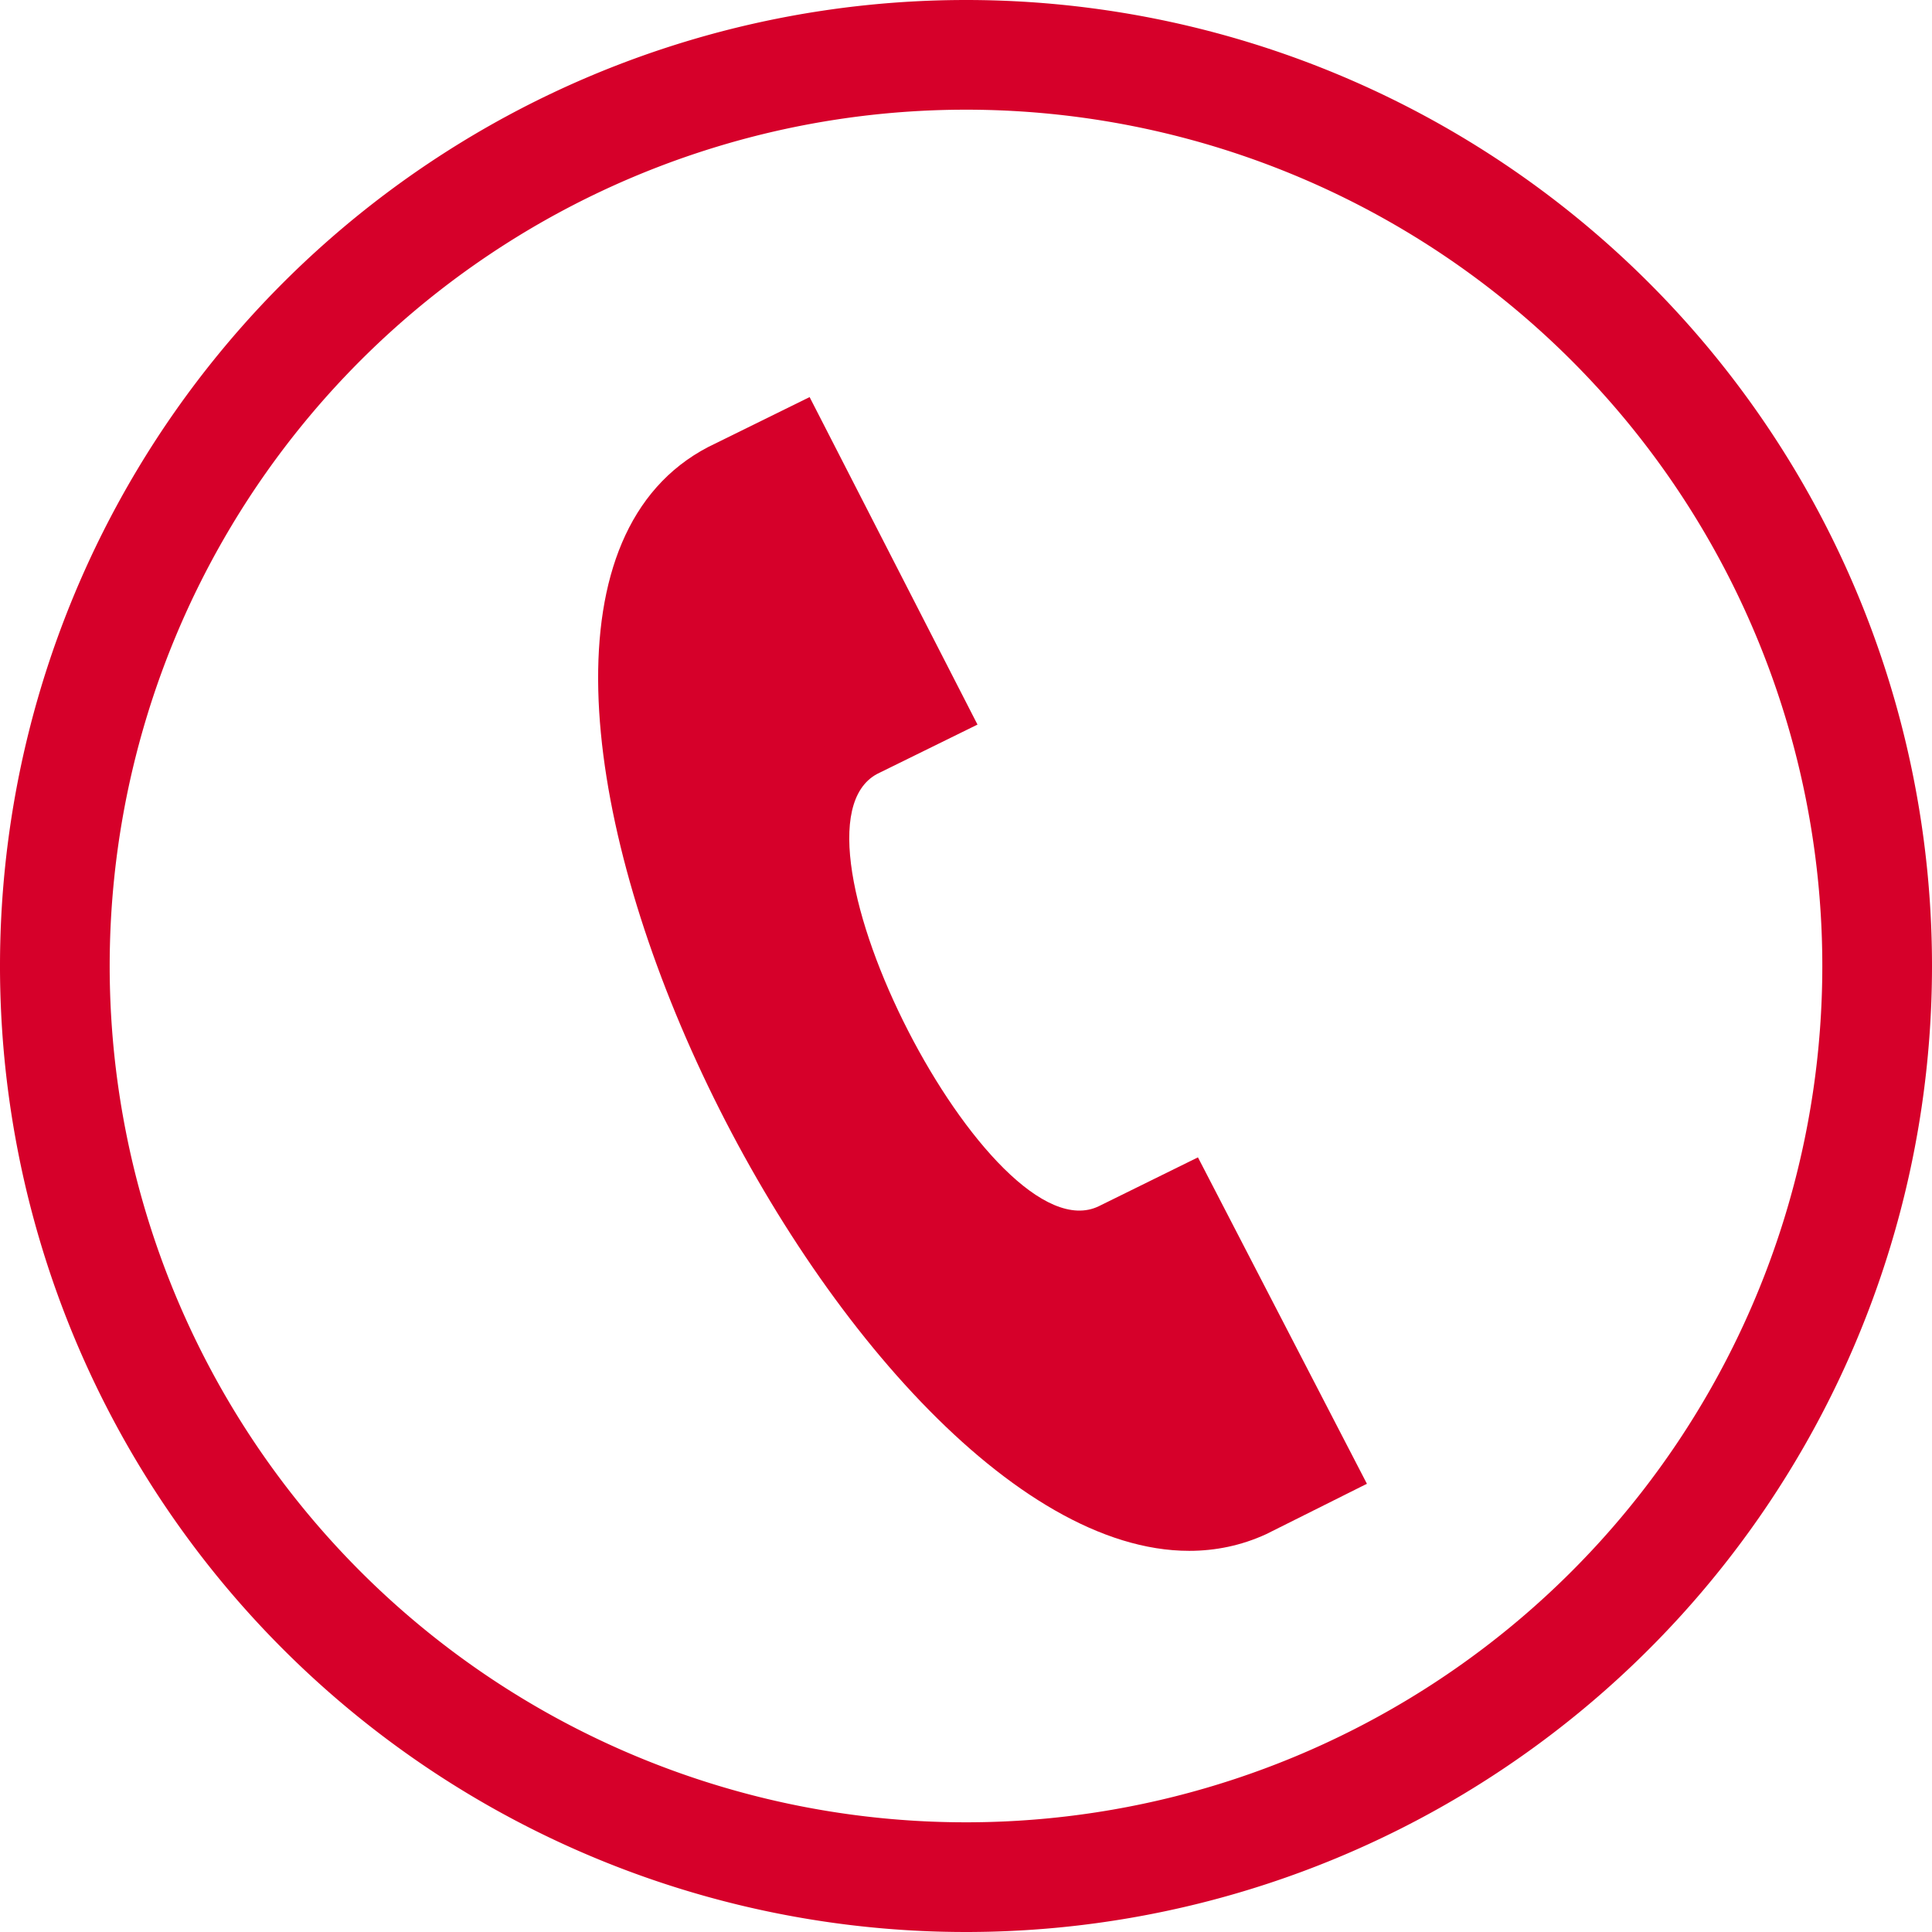 <svg xmlns="http://www.w3.org/2000/svg" width="16.134" height="16.134" viewBox="0 0 16.134 16.134">
  <g id="Group_17515" data-name="Group 17515" transform="translate(-1347.324 -73.934)">
    <path id="Vector" d="M15.218,7.609A7.609,7.609,0,1,1,7.609,0,7.609,7.609,0,0,1,15.218,7.609Z" transform="translate(1347.782 74.392)" fill="none" stroke="#d6002a" stroke-width="0.916"/>
    <g id="Vector-2" data-name="Vector" transform="translate(1352.319 77.25)" fill="#d6002a">
      <path d="M 4.936 9.406 C 3.203 9.406 1.045 6.291 0.413 3.711 C 0.232 2.973 -0.071 1.194 1.023 0.621 L 1.665 0.305 L 2.858 2.632 L 2.229 2.942 L 2.225 2.943 L 2.222 2.945 C 1.978 3.076 1.734 3.414 1.953 4.284 C 2.227 5.374 3.19 7.023 4.018 7.023 C 4.111 7.023 4.199 7.003 4.28 6.963 L 4.909 6.654 L 6.11 8.974 L 5.479 9.29 C 5.308 9.367 5.126 9.406 4.936 9.406 Z" stroke="none"/>
      <path d="M 4.936 9.177 C 5.093 9.177 5.239 9.146 5.381 9.083 L 5.8 8.873 L 4.809 6.958 L 4.38 7.169 C 4.267 7.224 4.145 7.252 4.018 7.252 C 2.997 7.252 1.986 5.356 1.73 4.34 C 1.476 3.327 1.798 2.912 2.113 2.743 L 2.128 2.736 L 2.548 2.529 L 1.564 0.61 L 1.126 0.825 C 0.179 1.324 0.467 2.971 0.635 3.657 C 1.244 6.142 3.348 9.177 4.936 9.177 M 4.936 9.635 C 2.013 9.635 -1.77 1.819 0.919 0.417 L 1.766 5.277557193039684e-06 L 3.168 2.735 L 2.33 3.147 C 1.45 3.619 3.283 7.192 4.181 6.757 L 5.009 6.349 L 6.42 9.075 L 5.578 9.496 C 5.371 9.591 5.155 9.635 4.936 9.635 Z" stroke="none" fill="#d6002a"/>
    </g>
  </g>
</svg>
